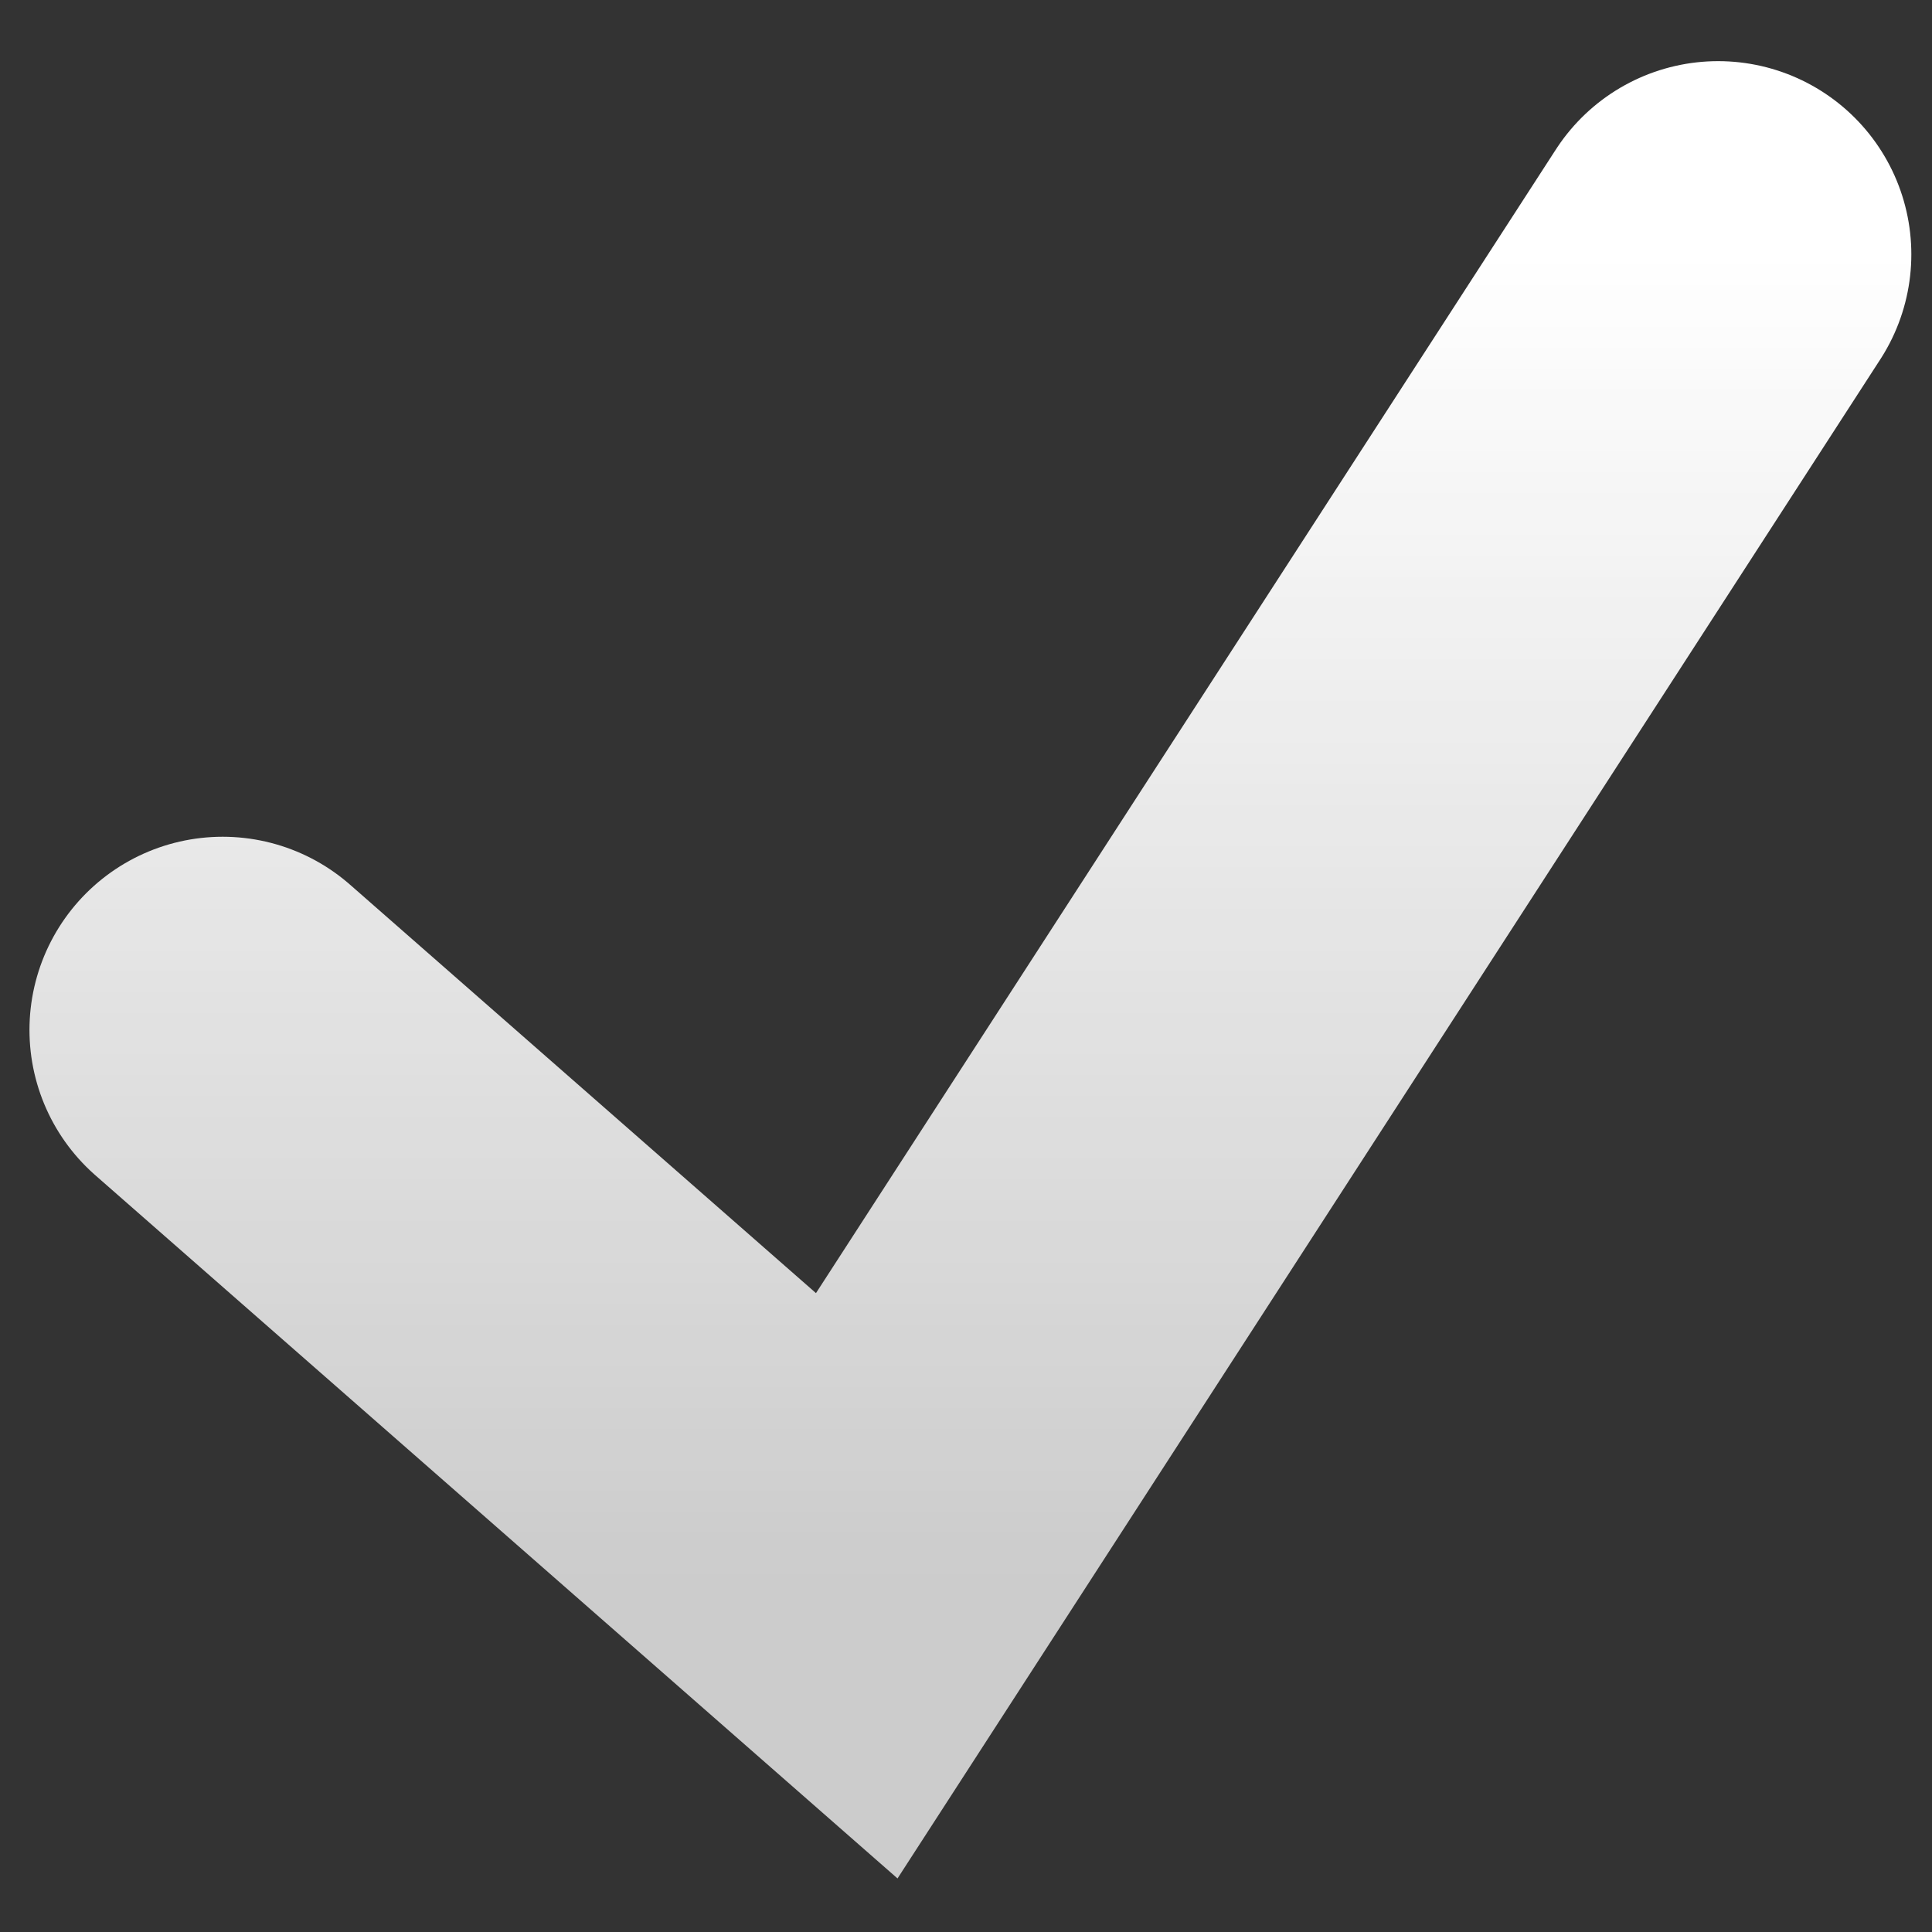 <?xml version="1.0" encoding="UTF-8"?> <svg xmlns="http://www.w3.org/2000/svg" width="20" height="20" viewBox="0 0 20 20" fill="none"><rect x="0" y="0" width="20" height="20" fill="#333333" stroke="none"/><path d="M2.305 10.662L8.869 16.416L17.786 2.633" stroke="url(#paint0_linear_2250_8838)" stroke-width="4" stroke-linecap="round"></path><defs><linearGradient id="paint0_linear_2250_8838" x1="10.045" y1="2.633" x2="10.045" y2="16.416" gradientUnits="userSpaceOnUse"><stop stop-color="white"></stop><stop offset="0.995" stop-color="white" stop-opacity="0.75"></stop></linearGradient></defs></svg> 